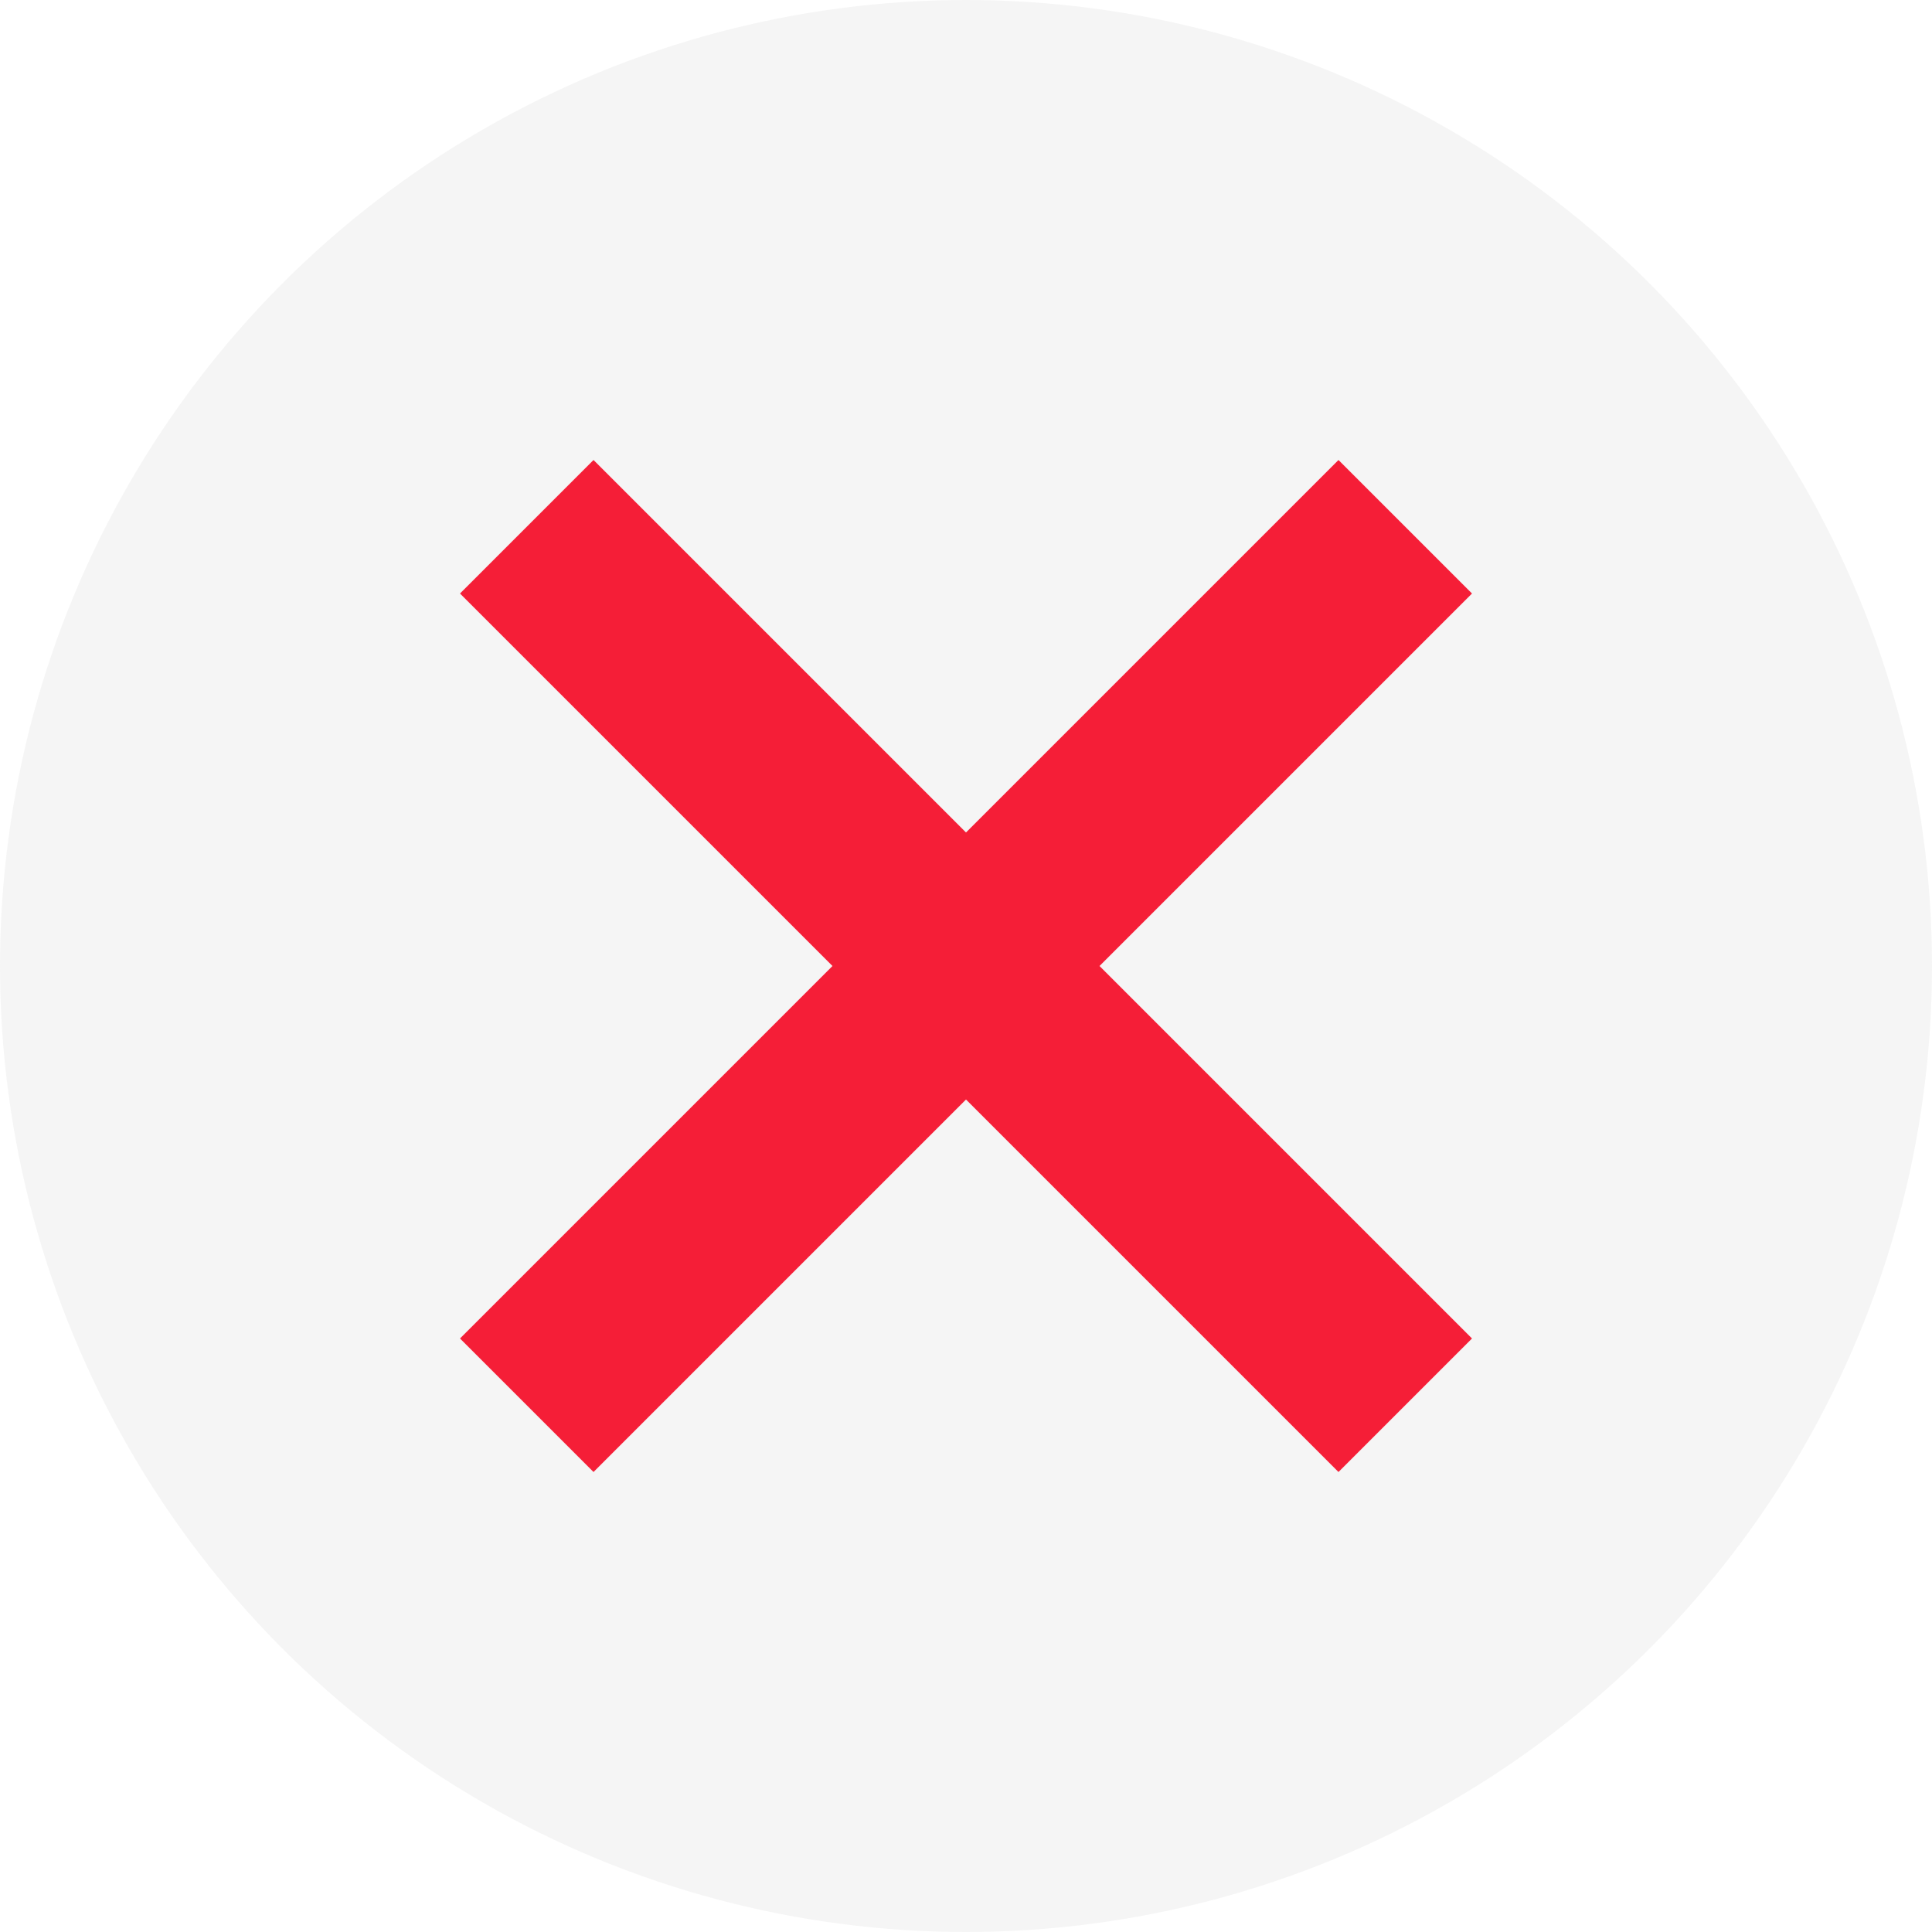 <?xml version="1.0" encoding="UTF-8"?> <svg xmlns="http://www.w3.org/2000/svg" width="63" height="63" viewBox="0 0 63 63" fill="none"> <circle cx="31.5" cy="31.5" r="31.5" fill="#979797" fill-opacity="0.1"></circle> <path d="M31.5 27.146L43.646 15L48 19.354L35.854 31.5L48 43.646L43.646 48L31.5 35.854L19.354 48L15 43.646L27.146 31.5L15 19.354L19.354 15L31.5 27.146Z" fill="#F51E37"></path> </svg> 